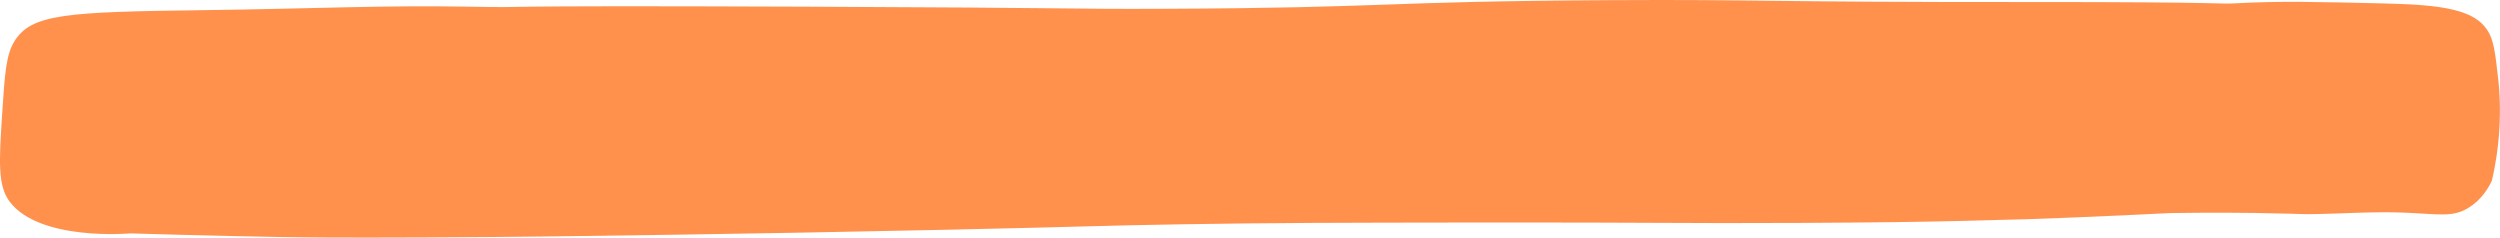<?xml version="1.0" encoding="UTF-8" standalone="no"?><svg xmlns="http://www.w3.org/2000/svg" xmlns:xlink="http://www.w3.org/1999/xlink" fill="#000000" height="115" preserveAspectRatio="xMidYMid meet" version="1" viewBox="0.0 0.0 1209.7 115.0" width="1209.7" zoomAndPan="magnify"><defs><clipPath id="a"><path d="M 0 0 L 1209.66 0 L 1209.66 114.969 L 0 114.969 Z M 0 0"/></clipPath></defs><g><g clip-path="url(#a)" id="change1_1"><path d="M 99.398 4.898 C 151.57 4.234 184.879 2.48 226.973 3.23 C 264.758 3.902 216.223 2.547 389.738 3.23 C 527.559 3.773 513.906 4.457 563.5 4.25 C 674.402 3.789 666.57 0.699 778.926 0.078 C 853.434 -0.332 850.852 1.062 981.305 0.992 C 1081.48 0.938 1071.762 2.141 1082.59 1.566 C 1103.199 0.465 1120.379 0.875 1154.719 1.691 C 1182.969 2.363 1197.109 4.988 1203.469 14.402 C 1206.699 19.195 1207.422 25.617 1208.852 38.457 C 1208.941 39.227 1209 39.816 1209.031 40.16 C 1209.328 43.203 1210.141 52.453 1209.25 64.574 C 1208.781 70.895 1207.801 78.695 1205.75 87.512 C 1203.801 91.535 1200.371 96.961 1194.371 100.605 C 1186.77 105.219 1180.559 103.629 1163.73 102.902 C 1147.941 102.223 1132.129 103.535 1116.32 103.637 C 1116.32 103.637 1103.148 103.238 1091.488 103.051 C 1071.988 102.734 1049.941 103.102 1049.941 103.102 C 1049.941 103.102 1039 103.637 1032.031 103.969 C 1029.578 104.086 1020.199 104.527 1008.949 104.996 C 1002.82 105.254 992.555 105.68 980.496 106.078 C 976.141 106.223 964.586 106.531 945.375 106.98 C 930.332 107.332 909.02 107.672 871.434 107.859 C 810.117 108.164 804.508 107.562 710.867 107.68 C 648.078 107.758 615.797 107.809 572.465 108.516 C 530.375 109.199 530.492 109.609 455.535 111.223 C 404.938 112.312 361.523 113.059 325.871 113.586 C 286.473 114.176 251.773 114.68 204.977 114.898 C 163.742 115.09 146.398 114.859 136.137 114.695 C 103.559 114.18 63.008 112.93 63.008 112.93 C 63.012 112.93 19.43 116.863 4.766 97.691 C -1.207 89.883 -0.441 78.129 1.082 54.613 C 2.301 35.871 2.91 26.5 7.02 19.898 C 15.246 6.676 32.18 5.754 99.398 4.898" fill="#ff914d"/></g></g></svg>